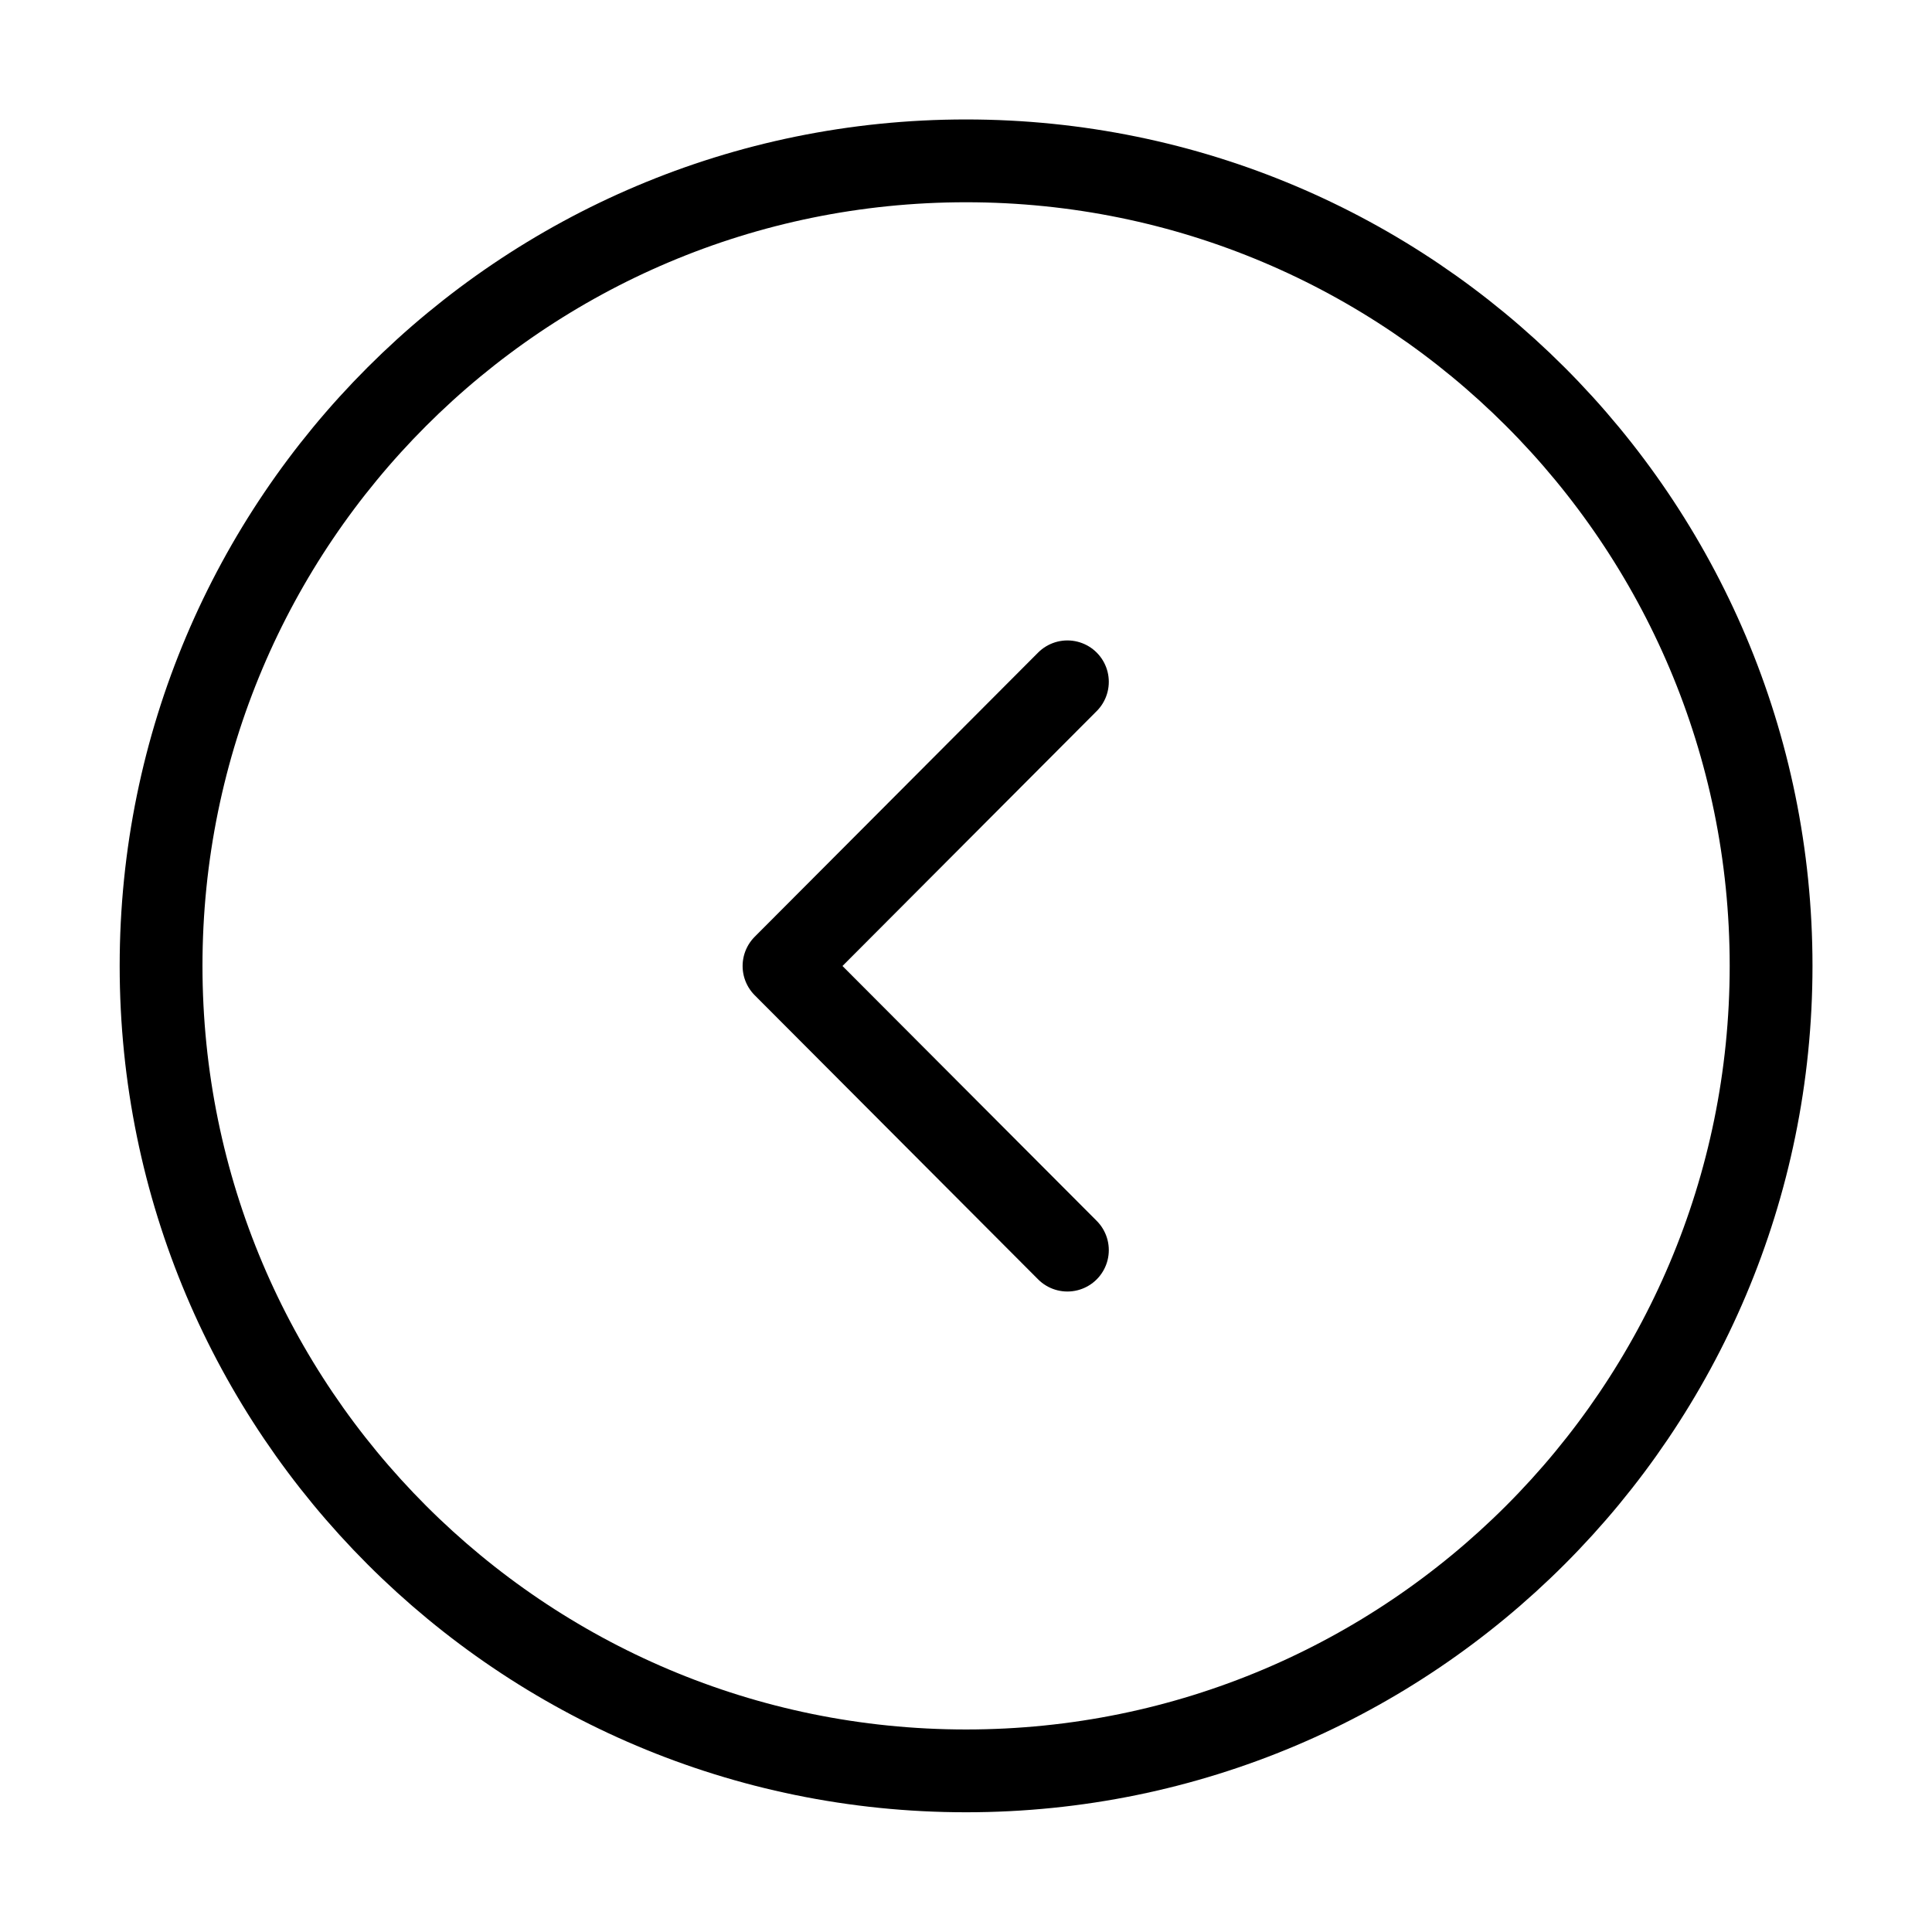 <svg width="35" height="35" viewBox="0 0 35 35" fill="none" xmlns="http://www.w3.org/2000/svg">
<path d="M17.501 32.081C25.555 32.081 32.085 25.552 32.085 17.497C32.085 9.443 25.555 2.914 17.501 2.914C9.447 2.914 2.918 9.443 2.918 17.497C2.918 25.552 9.447 32.081 17.501 32.081Z" stroke="black" stroke-width="1.5" stroke-miterlimit="10" stroke-linecap="round" stroke-linejoin="round"/>
<path d="M19.337 22.647L14.203 17.5L19.337 12.352" stroke="black" stroke-width="1.5" stroke-linecap="round" stroke-linejoin="round"/>
</svg>
